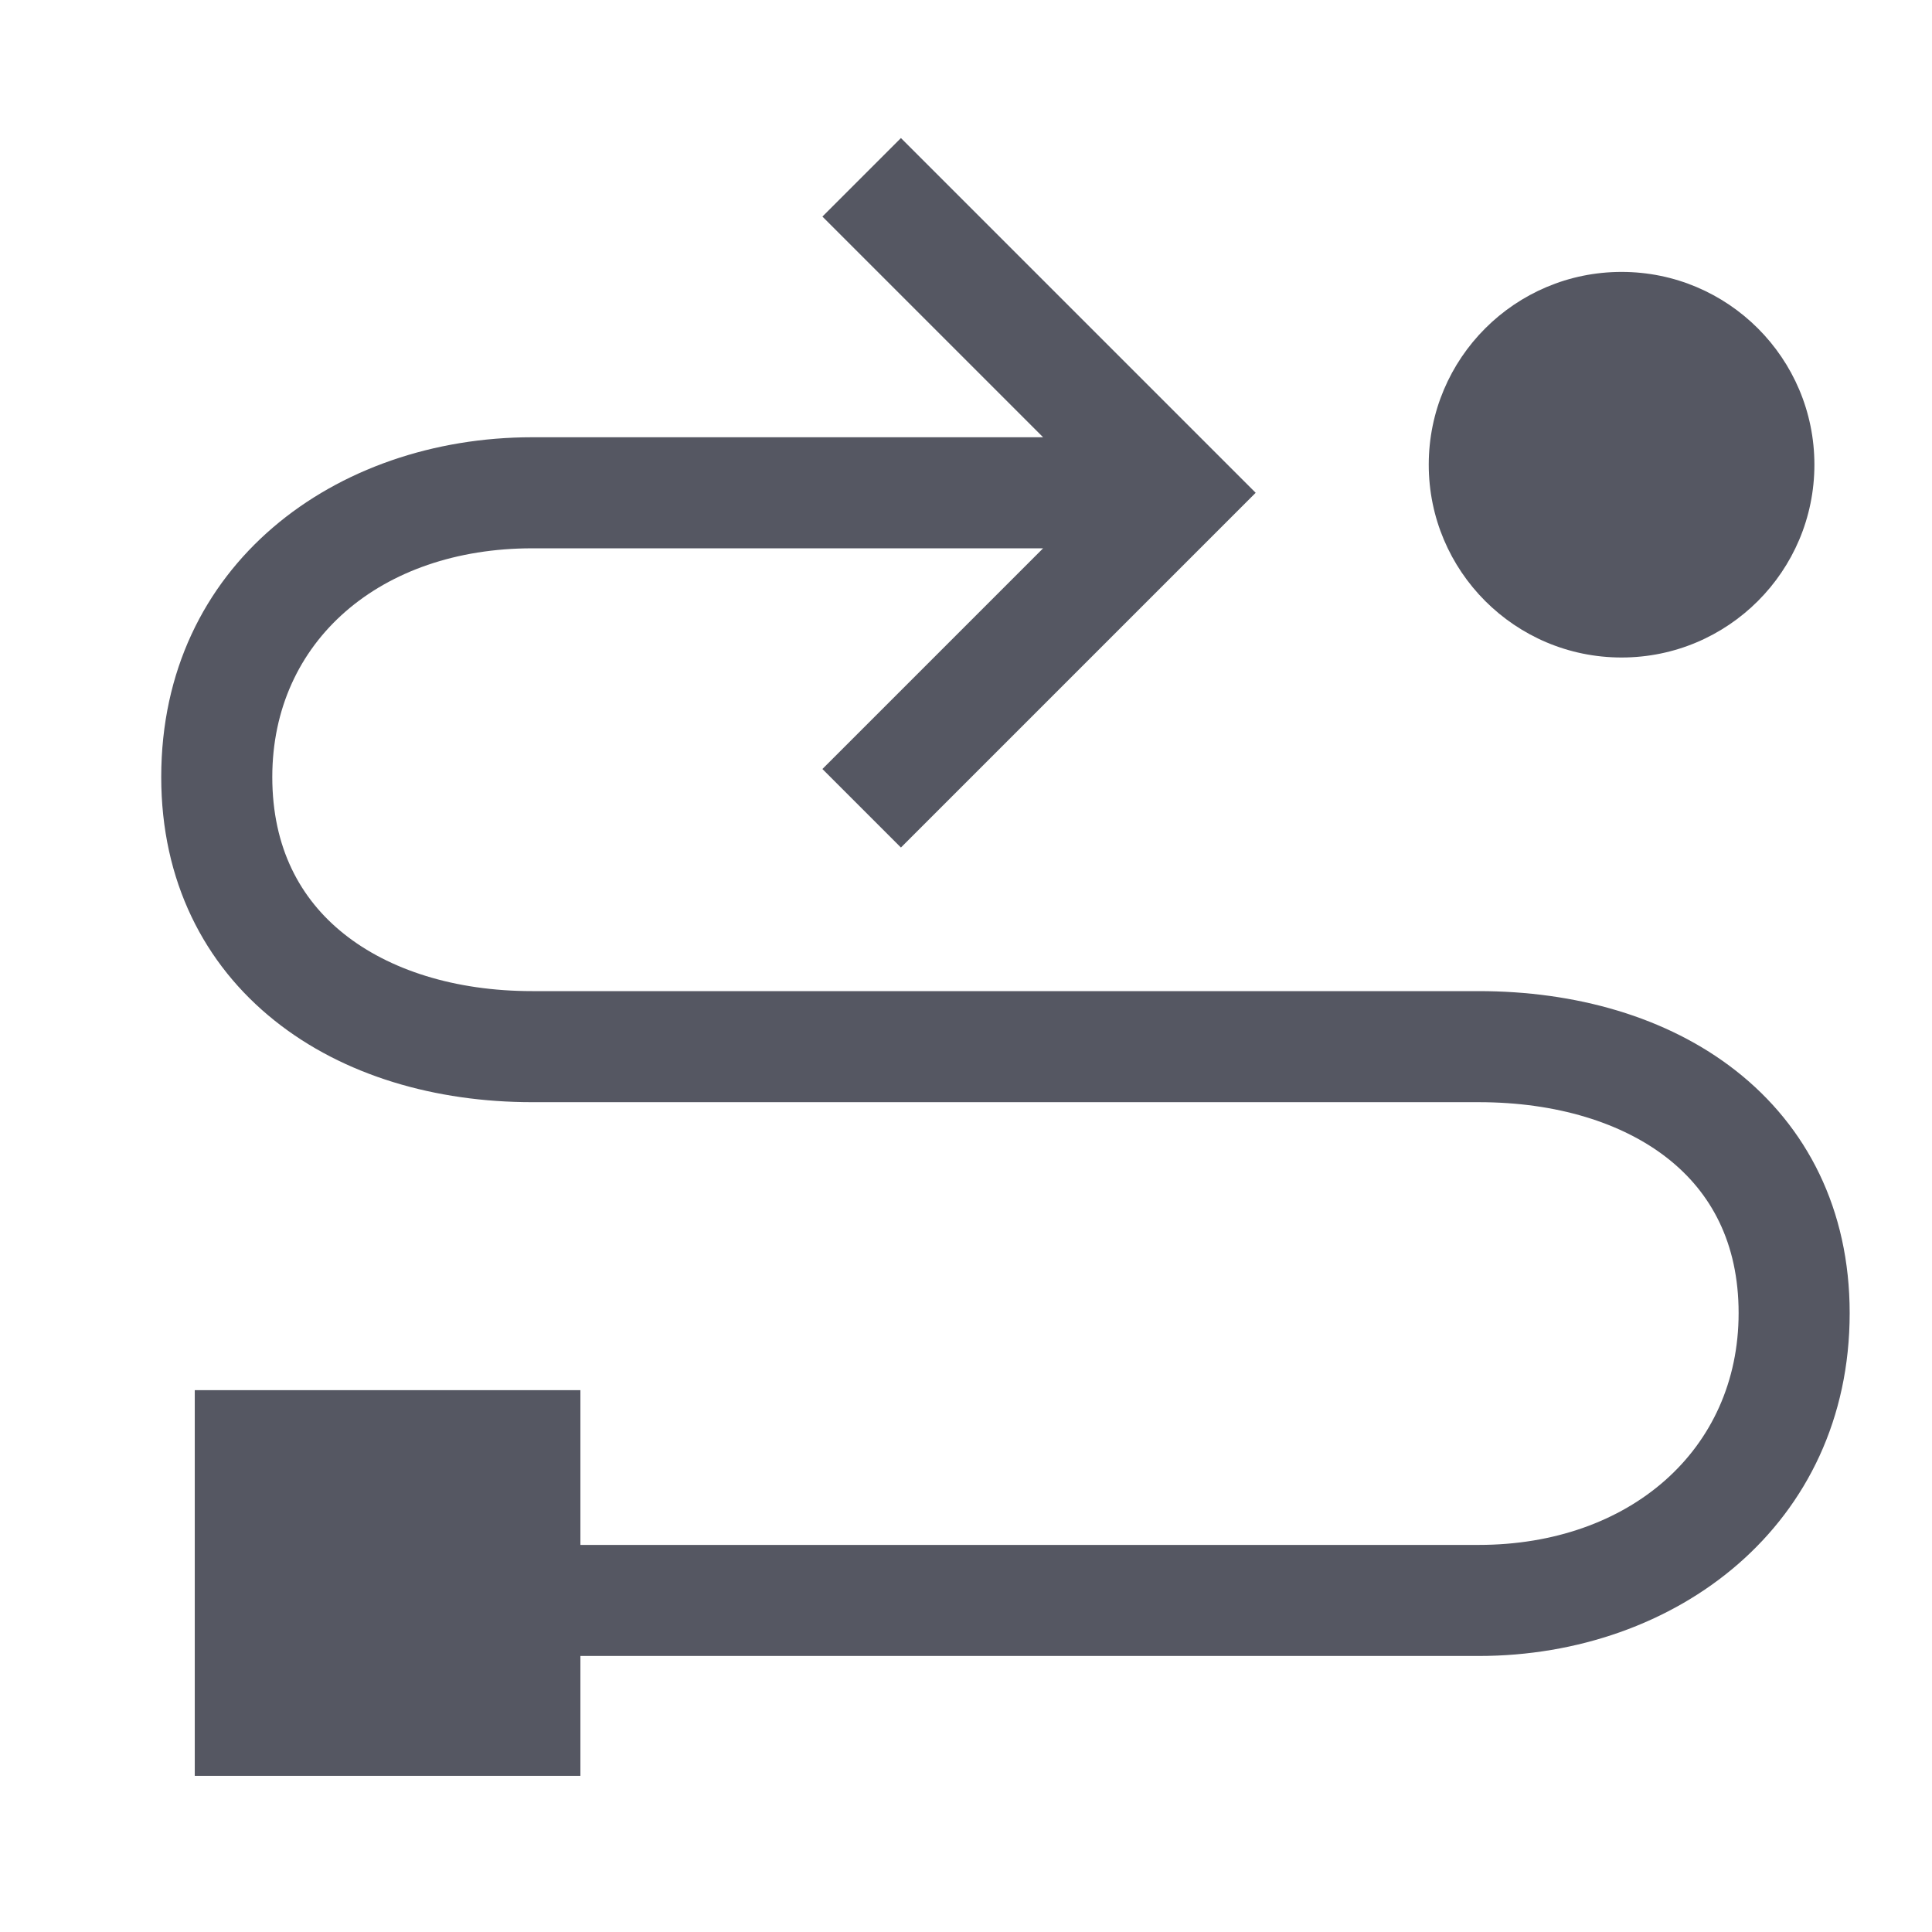 <svg width="31" height="31" viewBox="0 0 31 31" fill="none" xmlns="http://www.w3.org/2000/svg">
<path d="M14.456 2.215L13.196 3.475L16.737 7.016L8.54 7.016C5.38 7.016 2.587 9.062 2.587 12.468C2.587 14.133 3.274 15.472 4.405 16.375C5.513 17.261 6.99 17.685 8.54 17.685H23.726C24.977 17.685 26.033 18.017 26.755 18.584C27.452 19.131 27.897 19.94 27.897 21.069C27.897 23.266 26.143 24.789 23.726 24.789H9.313V22.306H3.125V28.494H9.313V26.571H23.726C26.9 26.571 29.679 24.463 29.679 21.069C29.679 19.403 28.99 18.073 27.855 17.182C26.745 16.31 25.27 15.903 23.726 15.903H8.54C7.295 15.903 6.24 15.561 5.517 14.983C4.815 14.423 4.369 13.599 4.369 12.468C4.369 10.283 6.109 8.798 8.54 8.798L16.737 8.798L13.196 12.339L14.456 13.599L20.148 7.907L14.456 2.215Z" fill="#555762"/>
<path d="M22.925 7.456C22.925 5.748 24.31 4.363 26.019 4.363C27.727 4.363 29.113 5.748 29.113 7.456C29.113 9.165 27.727 10.55 26.019 10.55C24.31 10.55 22.925 9.165 22.925 7.456Z" fill="#555762"/>
</svg>
